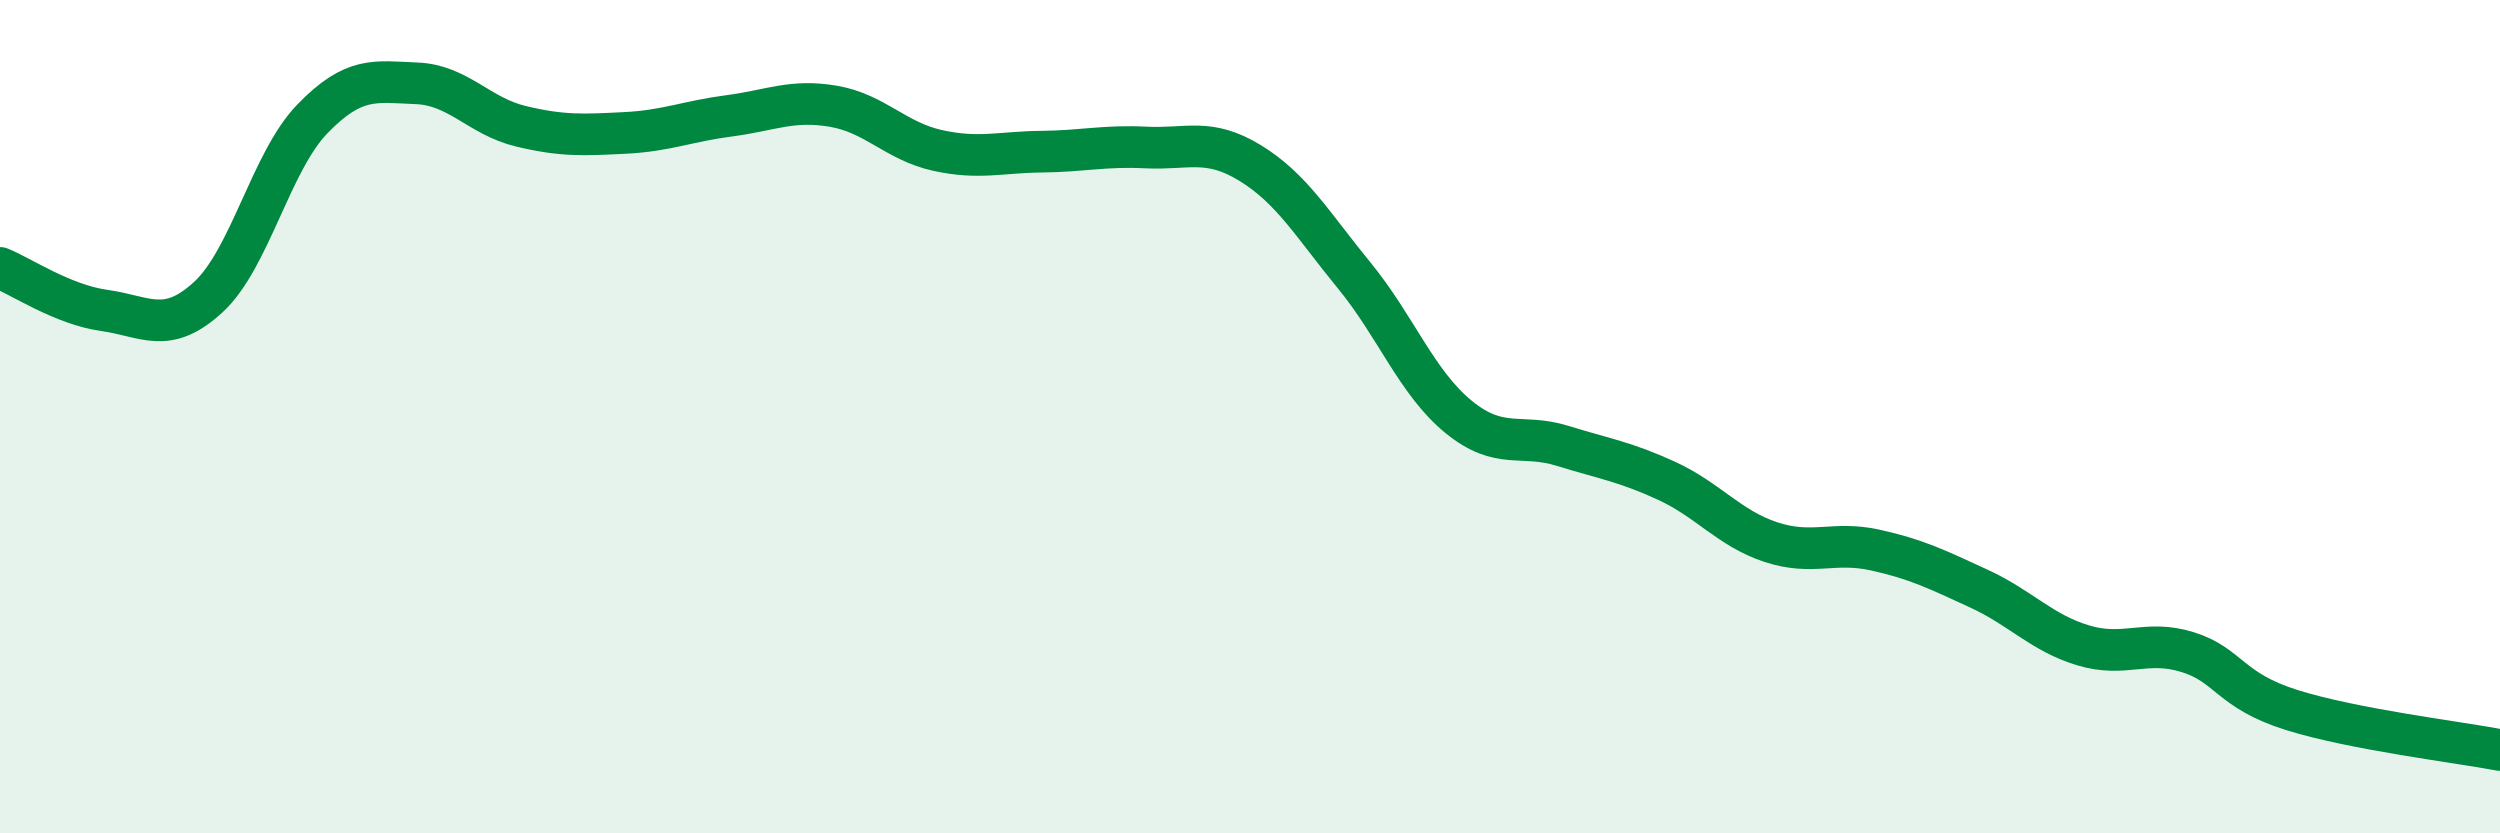 
    <svg width="60" height="20" viewBox="0 0 60 20" xmlns="http://www.w3.org/2000/svg">
      <path
        d="M 0,6.43 C 0.5,6.63 1.5,7.31 2.5,7.45 C 3.5,7.59 4,8.05 5,7.13 C 6,6.21 6.5,3.88 7.5,2.85 C 8.5,1.82 9,1.96 10,2 C 11,2.04 11.5,2.79 12.5,3.03 C 13.5,3.27 14,3.24 15,3.19 C 16,3.14 16.5,2.91 17.5,2.78 C 18.5,2.65 19,2.38 20,2.55 C 21,2.72 21.5,3.39 22.5,3.61 C 23.5,3.83 24,3.65 25,3.64 C 26,3.63 26.5,3.49 27.5,3.54 C 28.5,3.59 29,3.3 30,3.91 C 31,4.52 31.5,5.39 32.5,6.61 C 33.5,7.83 34,9.18 35,10 C 36,10.82 36.5,10.39 37.5,10.7 C 38.5,11.01 39,11.08 40,11.54 C 41,12 41.5,12.68 42.5,13.01 C 43.5,13.34 44,12.98 45,13.2 C 46,13.42 46.5,13.67 47.5,14.13 C 48.5,14.59 49,15.19 50,15.49 C 51,15.79 51.5,15.34 52.5,15.65 C 53.5,15.96 53.5,16.57 55,17.04 C 56.5,17.51 59,17.81 60,18L60 20L0 20Z"
        fill="#008740"
        opacity="0.1"
        stroke-linecap="round"
        stroke-linejoin="round"
      />
      <path
        d="M 0,6.43 C 0.5,6.63 1.5,7.31 2.5,7.45 C 3.5,7.59 4,8.05 5,7.13 C 6,6.21 6.5,3.88 7.5,2.85 C 8.5,1.82 9,1.96 10,2 C 11,2.04 11.5,2.79 12.5,3.03 C 13.5,3.27 14,3.24 15,3.19 C 16,3.14 16.5,2.91 17.5,2.78 C 18.5,2.65 19,2.38 20,2.55 C 21,2.72 21.5,3.39 22.5,3.61 C 23.5,3.83 24,3.65 25,3.64 C 26,3.63 26.5,3.49 27.5,3.54 C 28.5,3.59 29,3.3 30,3.91 C 31,4.52 31.5,5.39 32.5,6.61 C 33.5,7.83 34,9.18 35,10 C 36,10.82 36.5,10.39 37.5,10.7 C 38.5,11.01 39,11.08 40,11.54 C 41,12 41.5,12.68 42.5,13.01 C 43.5,13.34 44,12.98 45,13.2 C 46,13.42 46.5,13.67 47.5,14.13 C 48.5,14.59 49,15.19 50,15.49 C 51,15.79 51.5,15.34 52.5,15.65 C 53.5,15.96 53.5,16.57 55,17.04 C 56.5,17.51 59,17.81 60,18"
        stroke="#008740"
        stroke-width="1"
        fill="none"
        stroke-linecap="round"
        stroke-linejoin="round"
      />
    </svg>
  